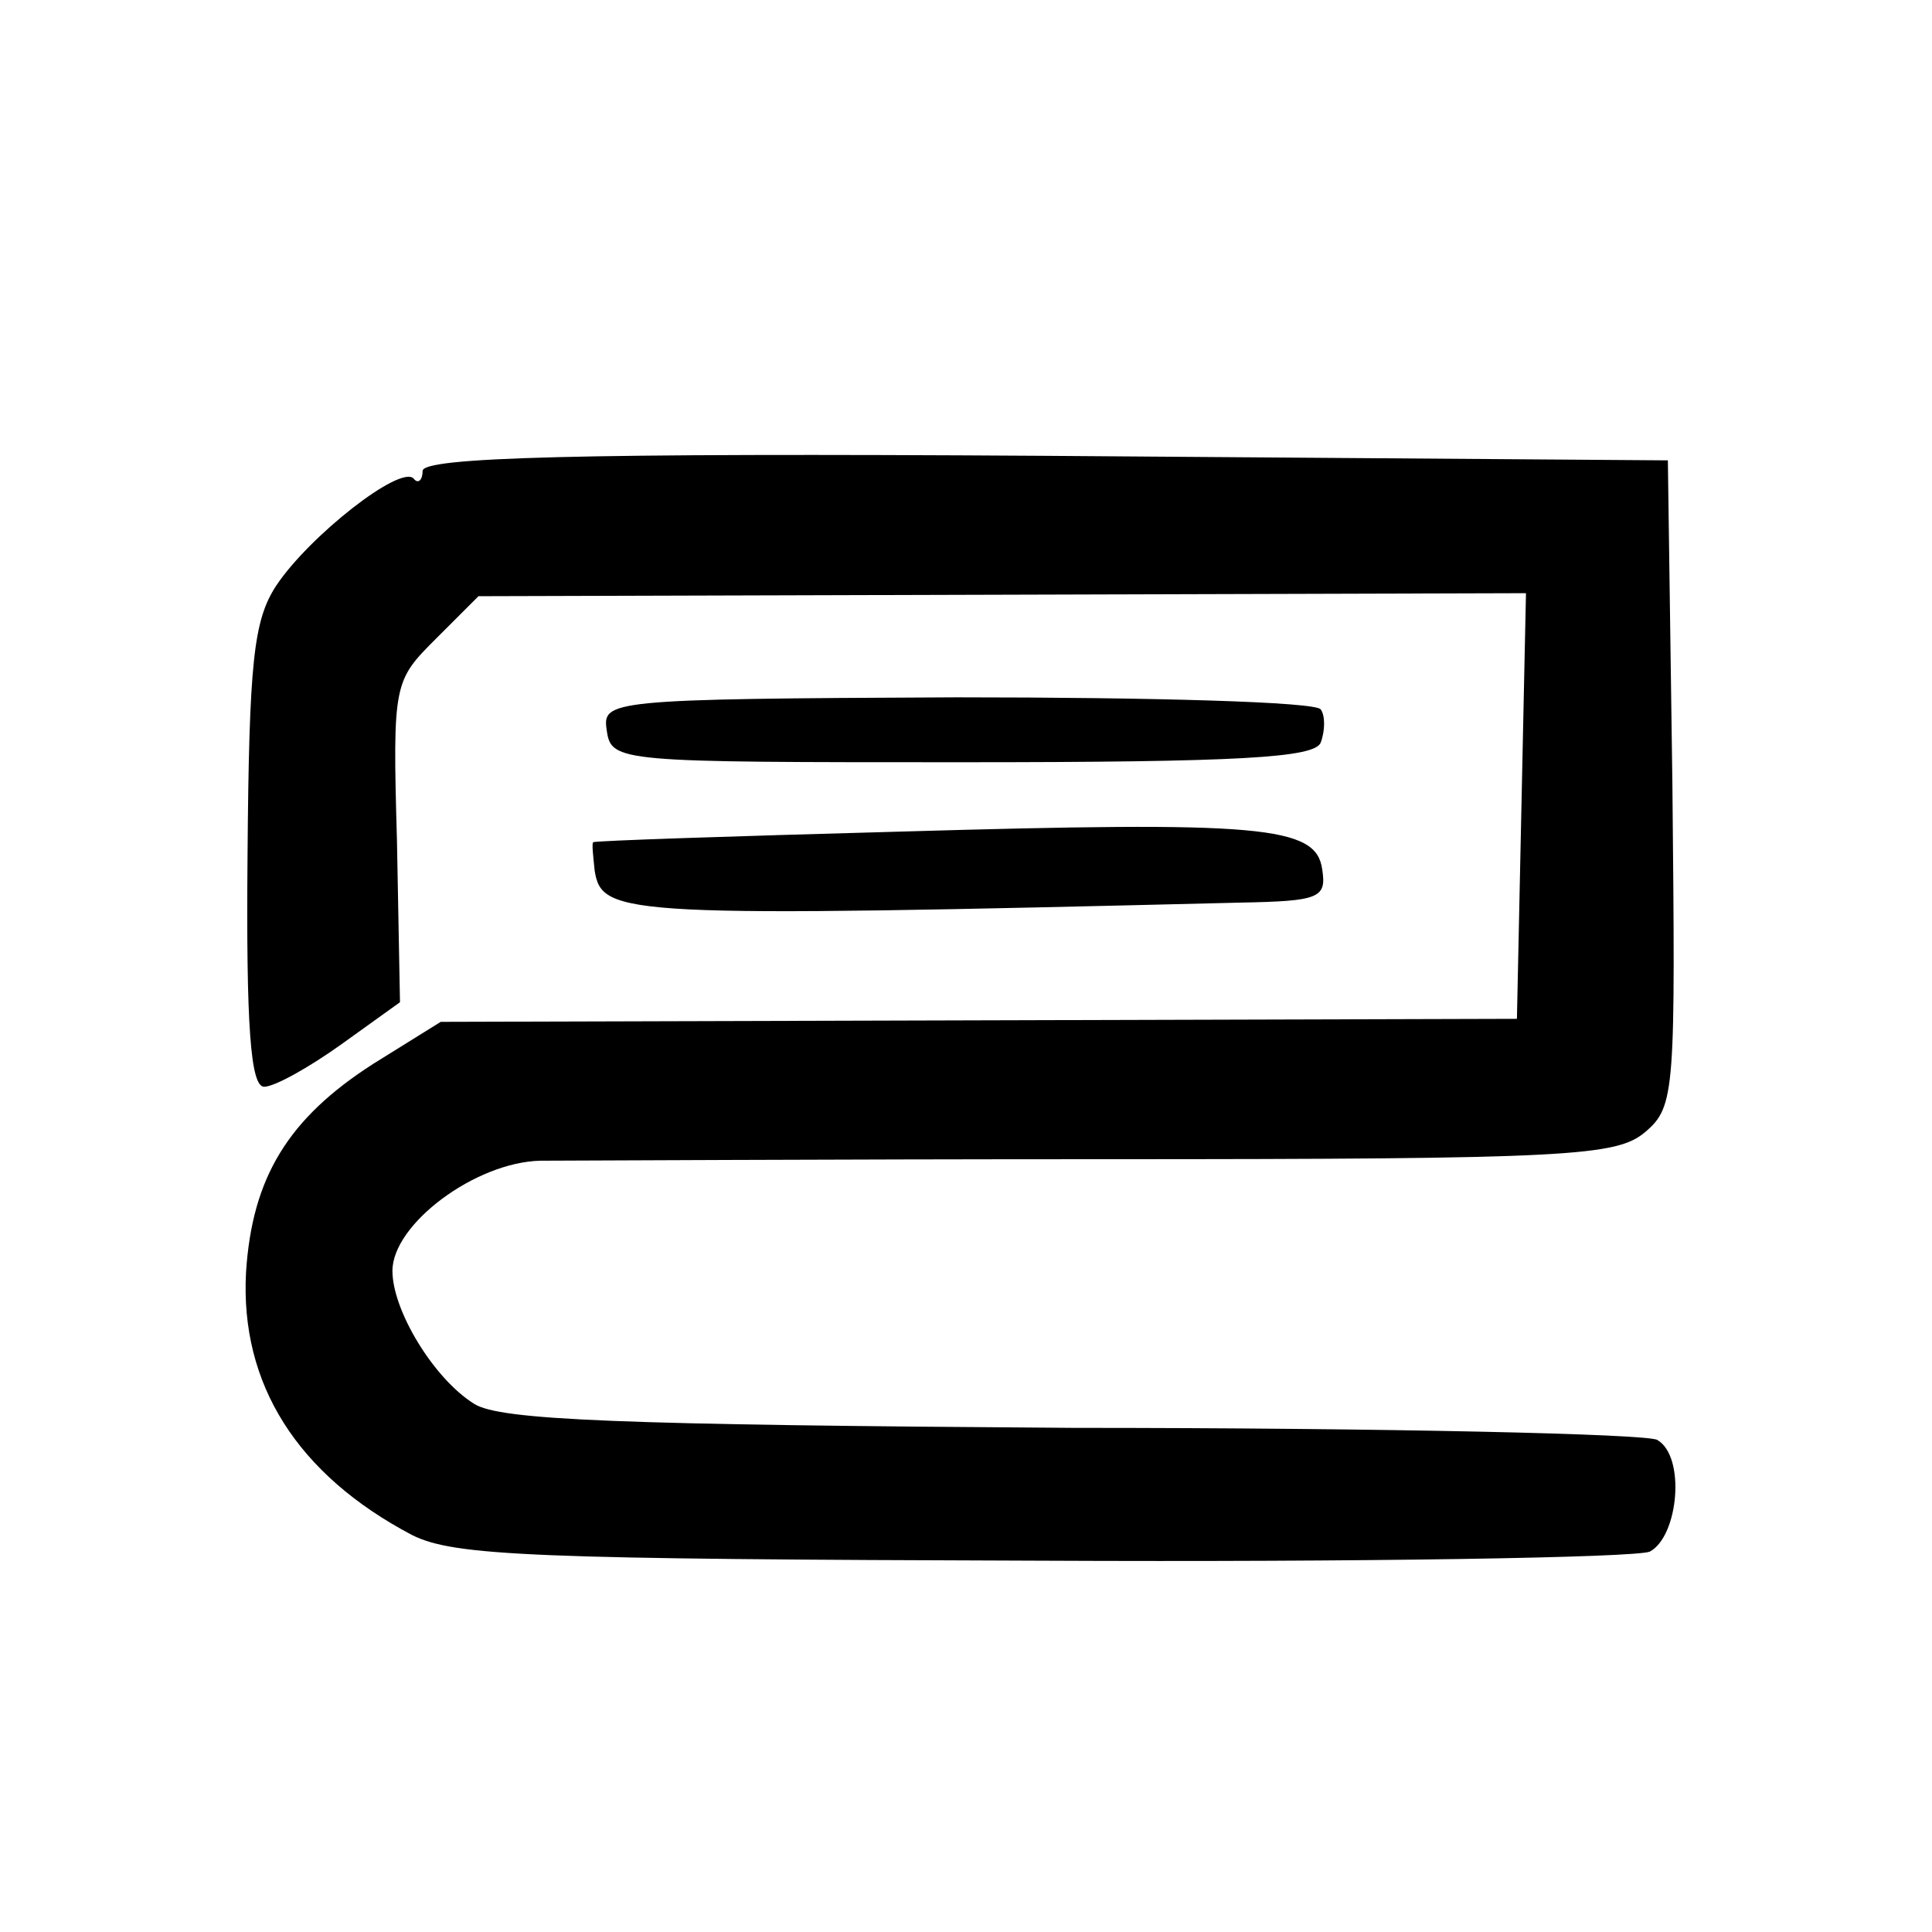 <?xml version="1.0" standalone="no"?>
<!DOCTYPE svg PUBLIC "-//W3C//DTD SVG 20010904//EN"
 "http://www.w3.org/TR/2001/REC-SVG-20010904/DTD/svg10.dtd">
<svg version="1.0" xmlns="http://www.w3.org/2000/svg"
 width="128pt" height="128pt" viewBox="0 0 128 128"
 preserveAspectRatio="xMidYMid meet">
<g transform="translate(0,128) scale(0.1,-0.1)"
fill="#000000" stroke="none">
<path d="M280 968 c0 -6 -3 -9 -6 -5 -9 9 -69 -38 -91 -71 -15 -23 -18 -50
-19 -179 -1 -113 2 -153 11 -153 7 0 30 13 51 28 l39 28 -2 107 c-3 105 -2
106 26 134 l28 28 347 1 347 1 -3 -141 -3 -141 -357 -1 -356 -1 -45 -28 c-56
-36 -80 -75 -84 -138 -4 -74 34 -134 110 -174 28 -14 80 -16 417 -17 212 -1
393 2 403 6 19 10 24 63 5 74 -6 4 -180 8 -387 8 -301 2 -380 5 -397 16 -27
17 -54 62 -54 88 0 31 55 72 98 73 20 0 189 1 374 1 309 0 339 2 358 18 20 17
20 27 18 231 l-3 214 -412 3 c-312 2 -413 -1 -413 -10z"/>
<path d="M402 796 c3 -21 8 -21 235 -21 185 0 234 3 238 13 3 8 3 18 0 22 -3
5 -111 8 -241 8 -232 -1 -235 -2 -232 -22z"/>
<path d="M595 729 c-110 -3 -201 -6 -202 -7 -1 -1 0 -9 1 -19 5 -30 19 -31
428 -21 52 1 57 3 54 22 -4 29 -40 32 -281 25z"/>
</g>
</svg>
